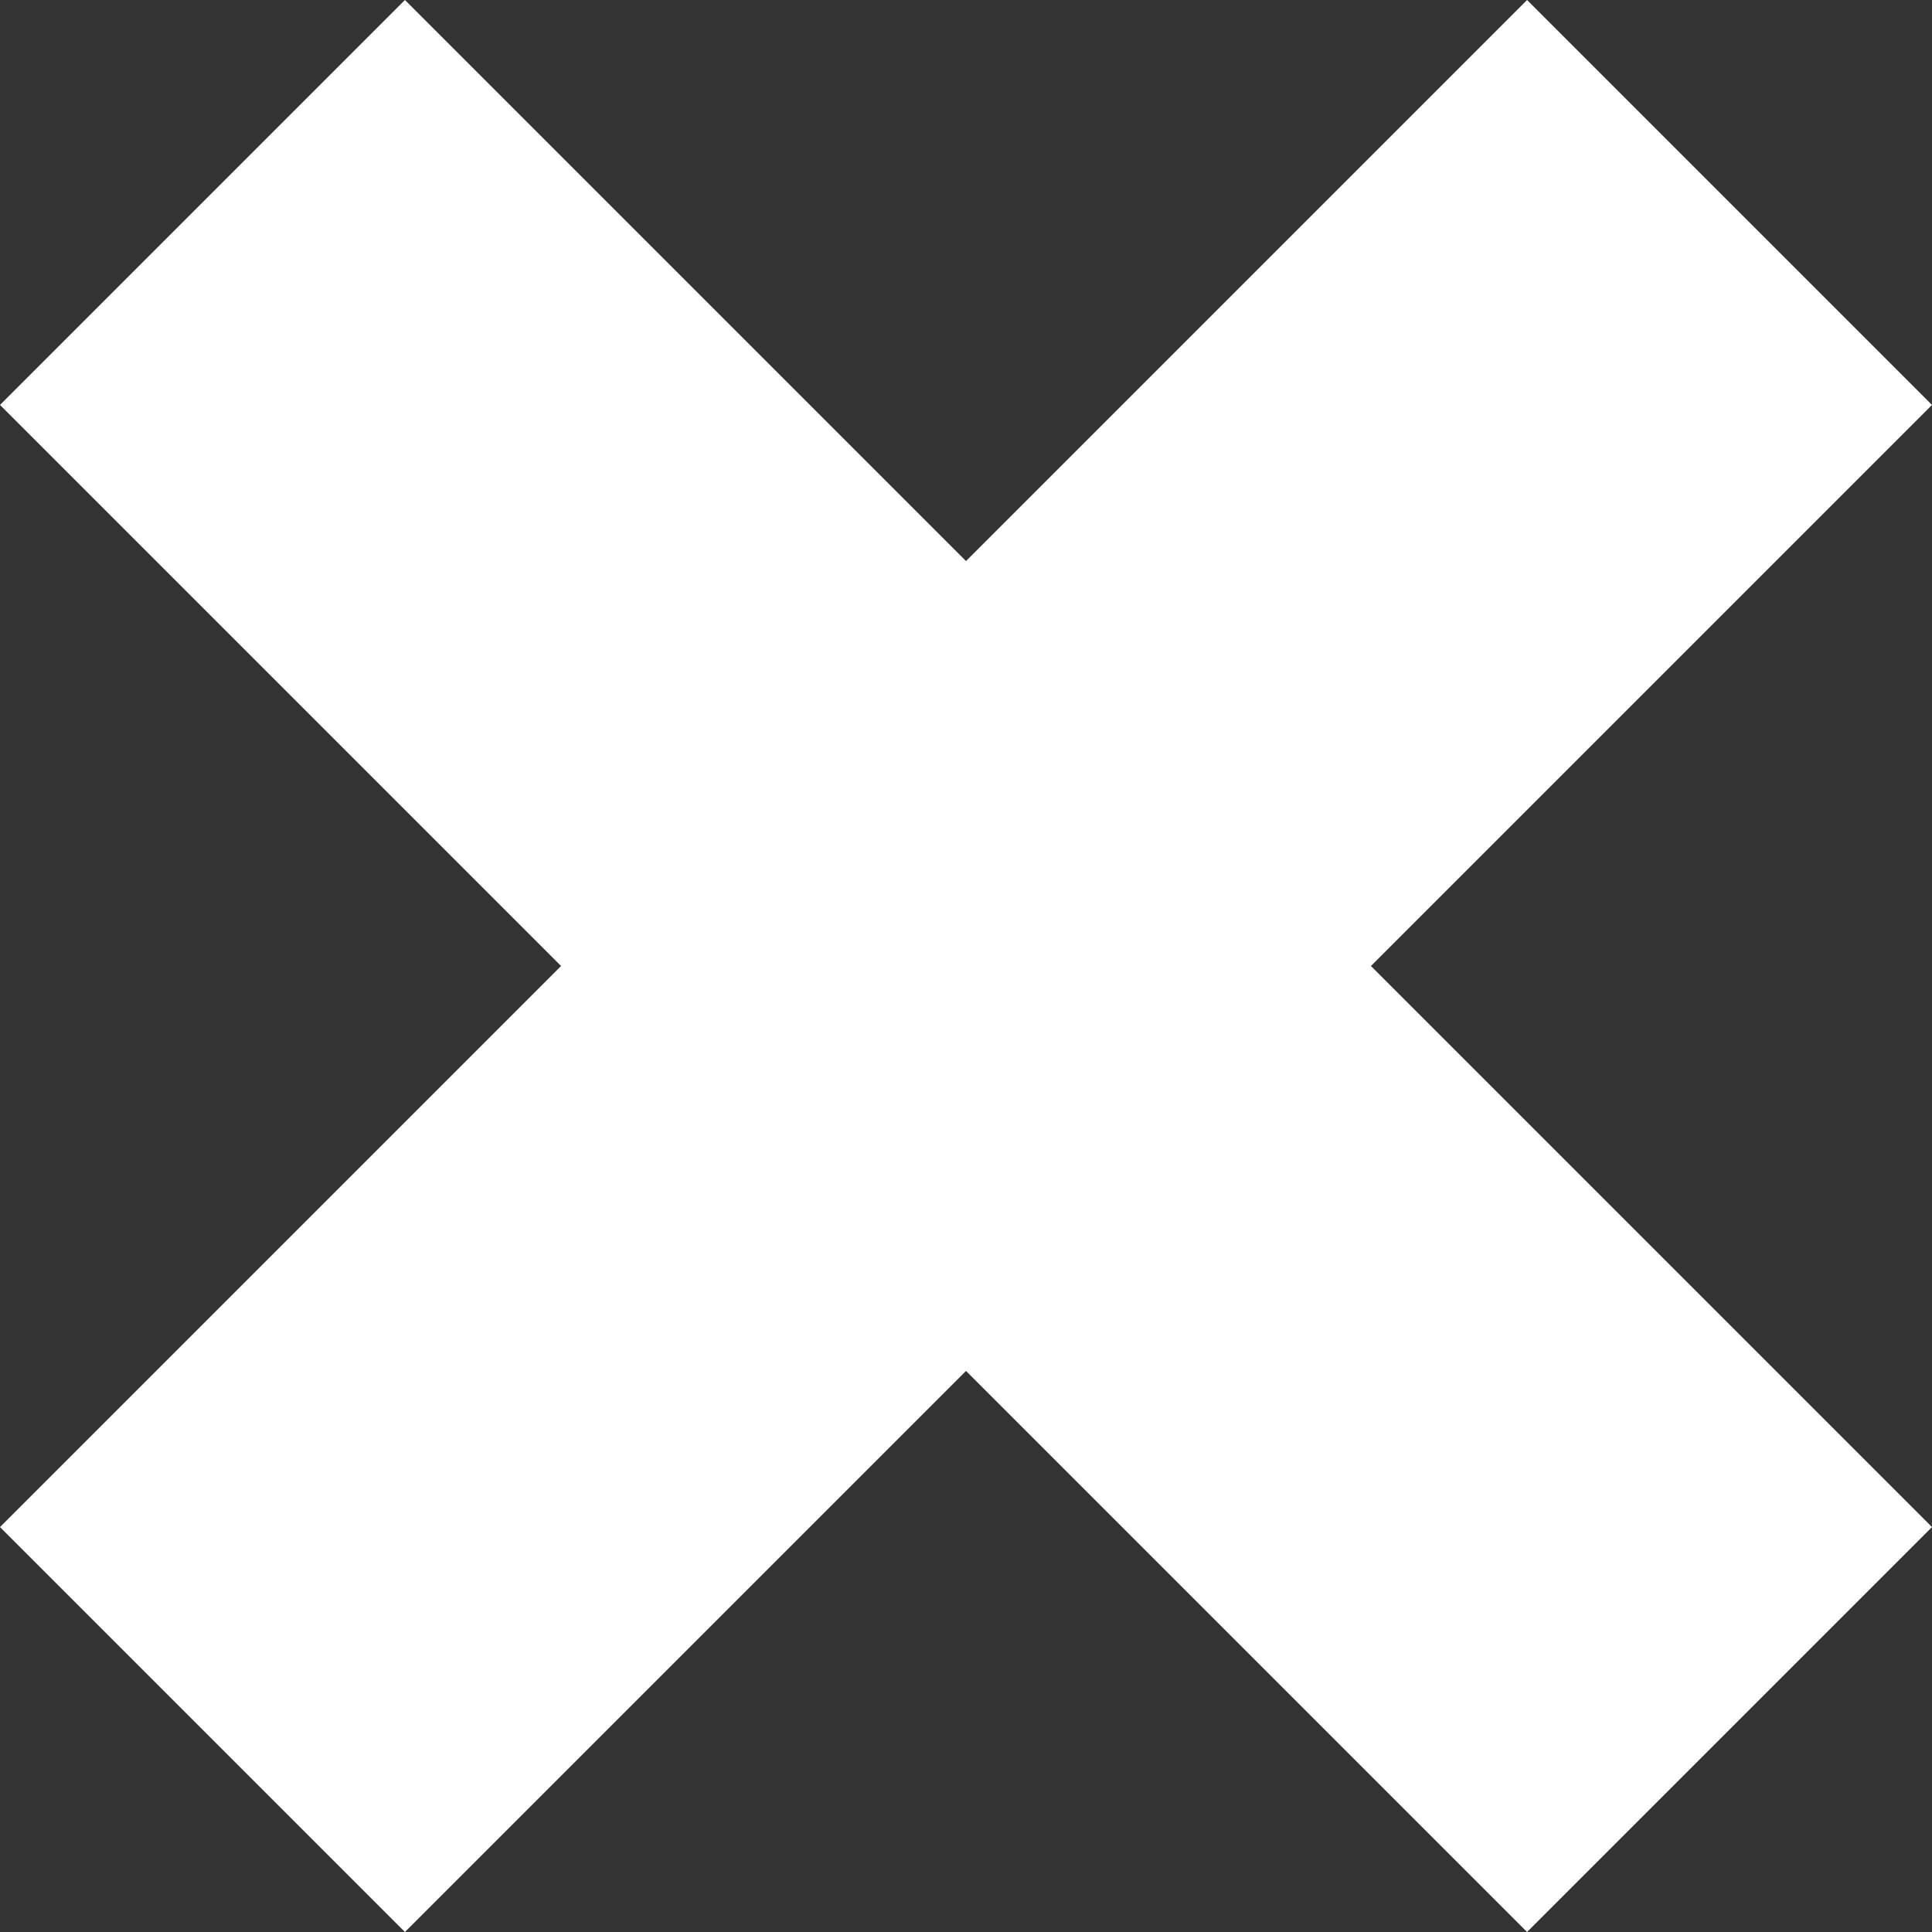<?xml version="1.0" encoding="UTF-8"?> <!-- Generator: Adobe Illustrator 25.2.3, SVG Export Plug-In . SVG Version: 6.00 Build 0) --> <svg xmlns="http://www.w3.org/2000/svg" xmlns:xlink="http://www.w3.org/1999/xlink" id="Слой_1" x="0px" y="0px" viewBox="0 0 164.6 164.6" style="enable-background:new 0 0 164.6 164.6;" xml:space="preserve"><rect x="0" y="0" width="164.6" height="164.6" fill="#333333" stroke="none"/> <style type="text/css"> .st0{fill:#FFFFFF;} </style> <polygon class="st0" points="130.1,0 82.3,47.8 34.5,0 0,34.5 47.8,82.3 0,130.1 34.5,164.6 82.3,116.8 130.1,164.6 164.6,130.1 116.8,82.3 164.6,34.5 "></polygon> </svg> 